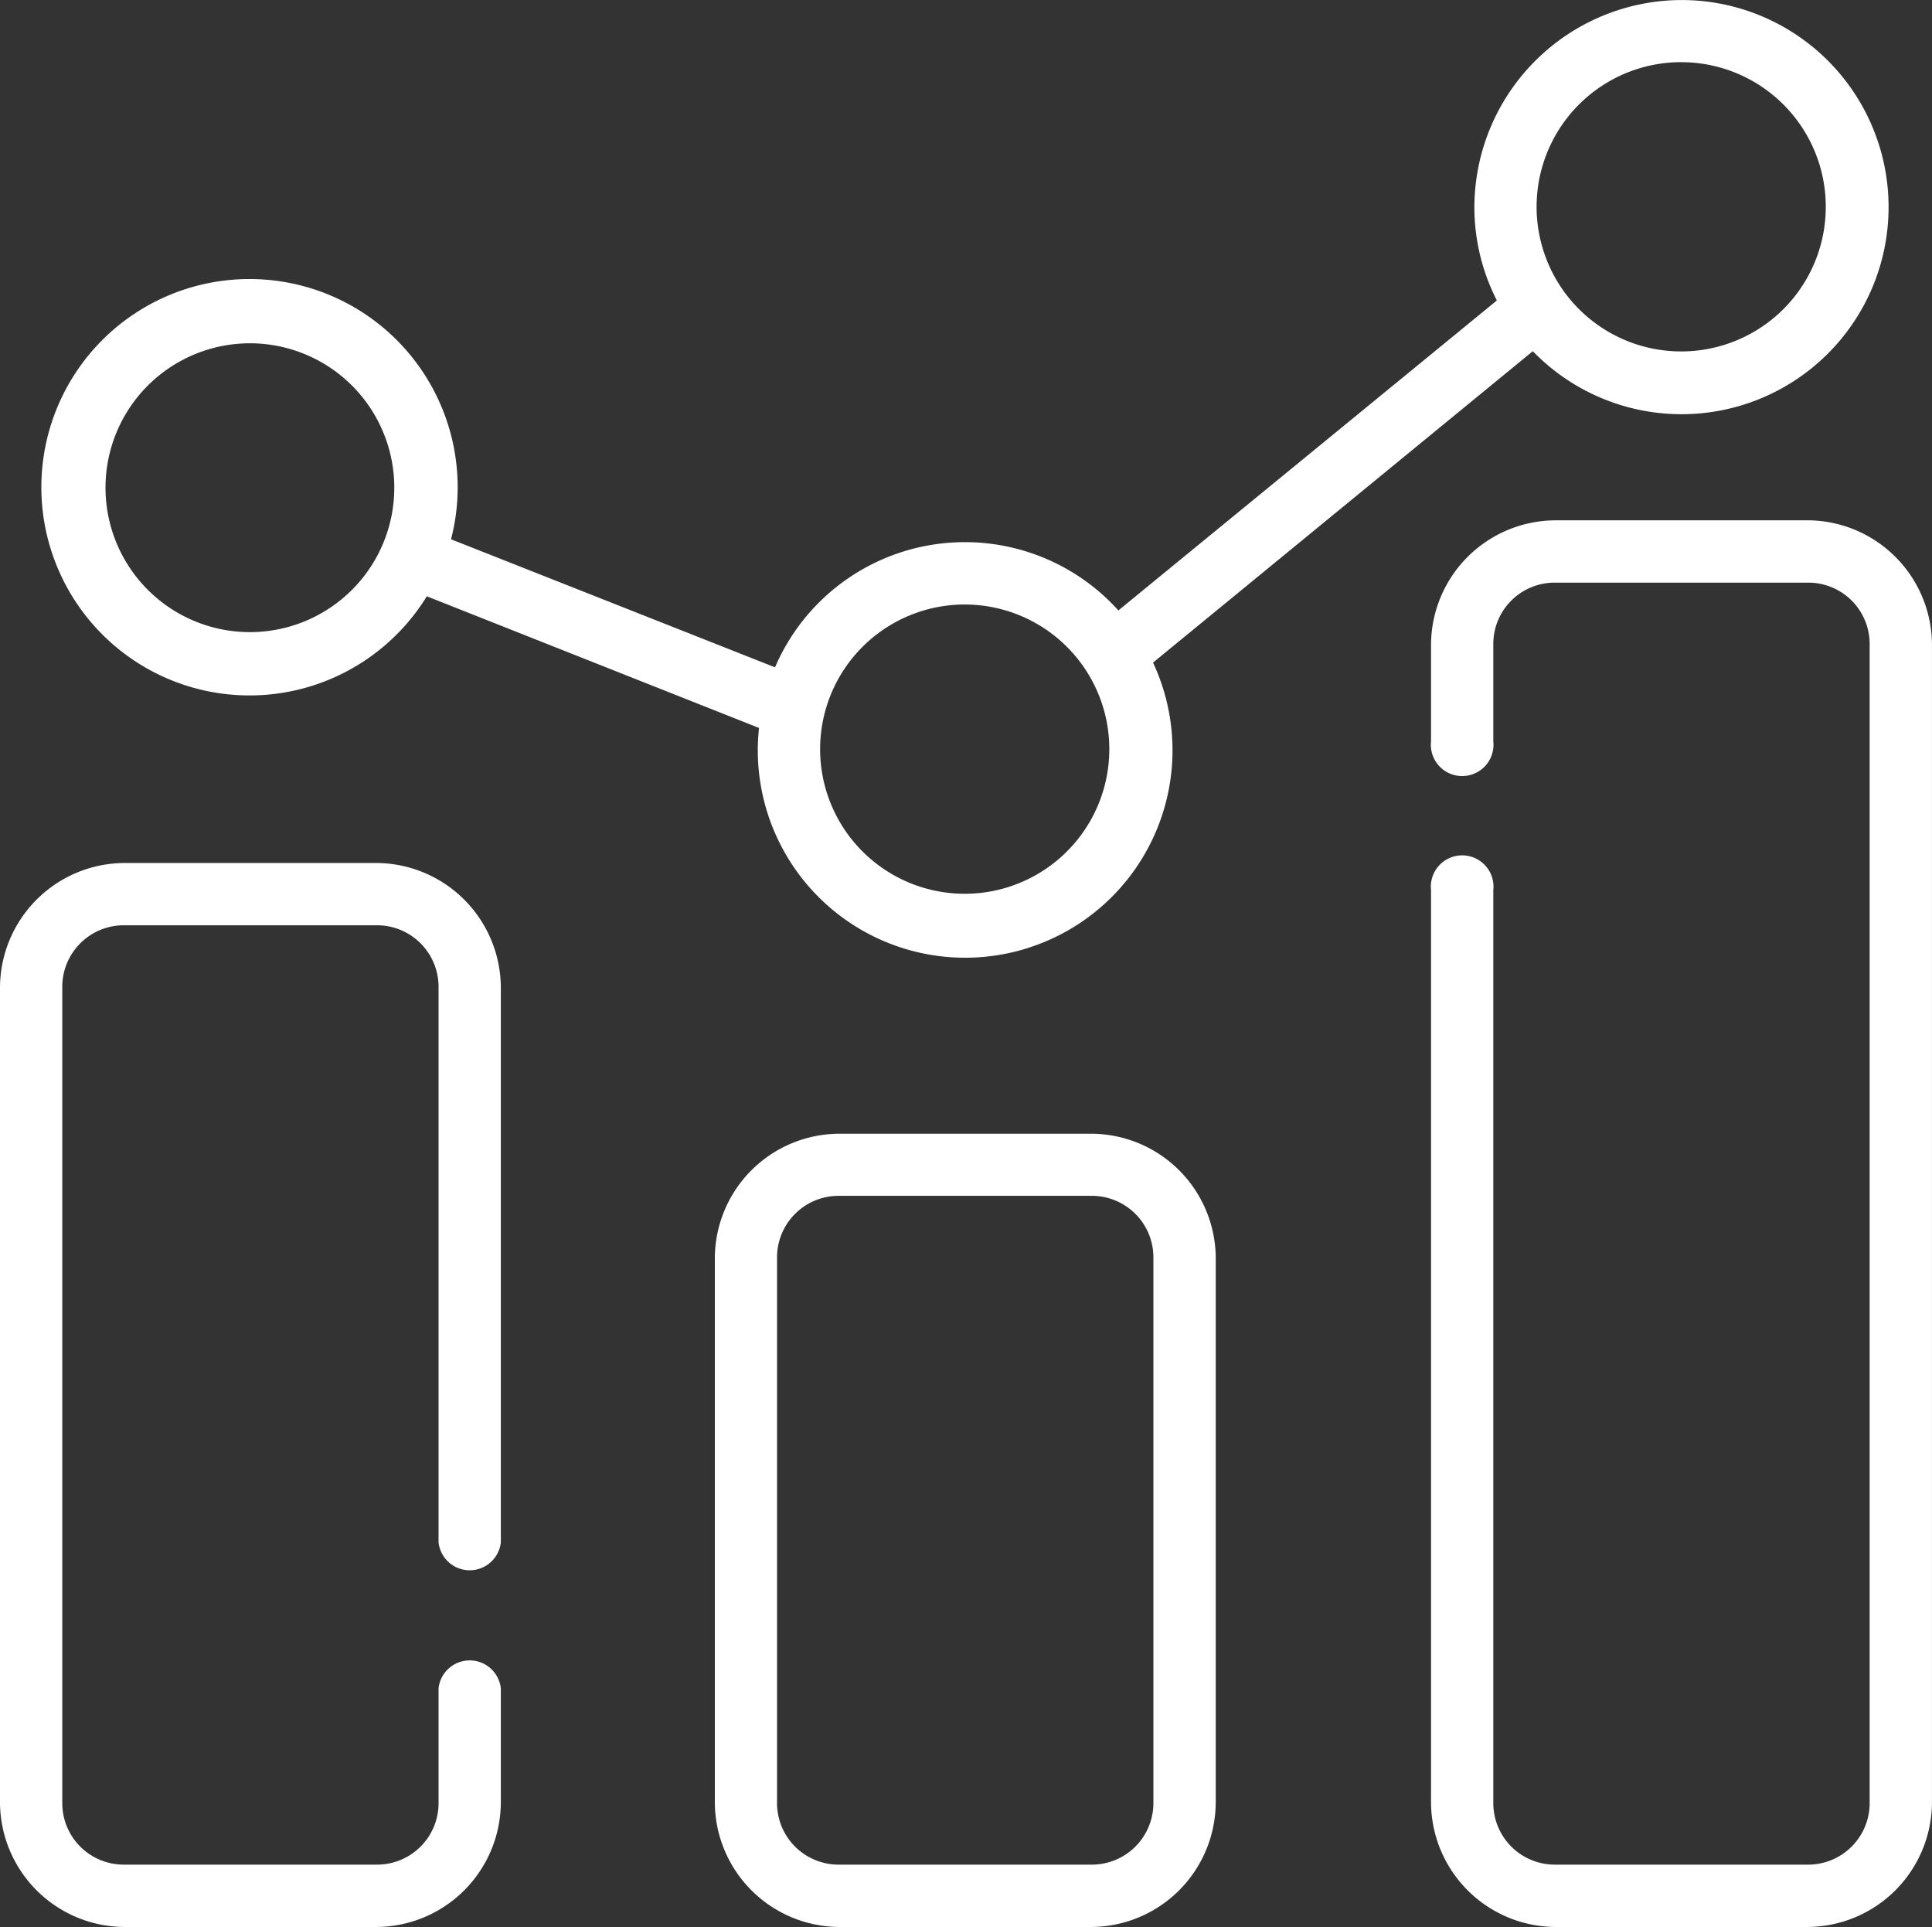<?xml version="1.0" encoding="UTF-8"?>
<svg xmlns="http://www.w3.org/2000/svg" width="55.503" height="55.347" viewBox="0 0 55.503 55.347">
  <rect x="0" y="0" width="55.503" height="55.347" fill="#333333" stroke="none"/>
  <path id="CRM_Features_icon" d="M48.577.3a5.967,5.967,0,0,0-5.956,5.952,5.9,5.9,0,0,0,.646,2.677L32.394,17.832a5.936,5.936,0,0,0-9.864,1.634l-9.308-3.678a5.888,5.888,0,0,0,.191-1.462,5.98,5.98,0,1,0-.886,3.1l9.543,3.781A5.957,5.957,0,1,0,33.39,19.33L44.3,10.386A5.948,5.948,0,1,0,48.577.3Zm0,1.785A4.154,4.154,0,1,1,45.627,3.3,4.154,4.154,0,0,1,48.577,2.084ZM7.456,10.159a4.148,4.148,0,1,1-2.948,1.218,4.154,4.154,0,0,1,2.948-1.218Zm37.5,5.085a3.587,3.587,0,0,0-3.58,3.573V21.59a.9.9,0,1,0,1.789,0V18.816a1.762,1.762,0,0,1,1.791-1.782h7.23a1.762,1.762,0,0,1,1.791,1.782V52.066a1.768,1.768,0,0,1-1.791,1.789h-7.23a1.768,1.768,0,0,1-1.791-1.789v-26.2a.9.9,0,1,0-1.789,0v26.2a3.593,3.593,0,0,0,3.581,3.58h7.23a3.593,3.593,0,0,0,3.58-3.58V18.816a3.587,3.587,0,0,0-3.58-3.573ZM27.992,17.662a4.154,4.154,0,1,1-2.95,1.217A4.154,4.154,0,0,1,27.992,17.662ZM3.843,25.086a3.591,3.591,0,0,0-3.578,3.58v23.4a3.592,3.592,0,0,0,3.578,3.58h7.232a3.591,3.591,0,0,0,3.578-3.58V48.79a.9.9,0,0,0-1.789,0v3.276a1.766,1.766,0,0,1-1.789,1.789H3.843a1.766,1.766,0,0,1-1.789-1.789v-23.4a1.768,1.768,0,0,1,1.789-1.791h7.232a1.768,1.768,0,0,1,1.789,1.791V44.6a.9.9,0,0,0,1.789,0V28.666a3.592,3.592,0,0,0-3.578-3.58Zm20.538,7.776a3.587,3.587,0,0,0-3.58,3.573V52.066a3.593,3.593,0,0,0,3.58,3.58h7.23a3.593,3.593,0,0,0,3.58-3.58V36.435a3.587,3.587,0,0,0-3.58-3.573Zm0,1.784h7.23A1.768,1.768,0,0,1,33.4,36.435V52.066a1.768,1.768,0,0,1-1.791,1.789h-7.23a1.768,1.768,0,0,1-1.791-1.789V36.435a1.768,1.768,0,0,1,1.791-1.789Z" transform="translate(-0.265 -0.299)" fill="#fff"></path>
</svg>
